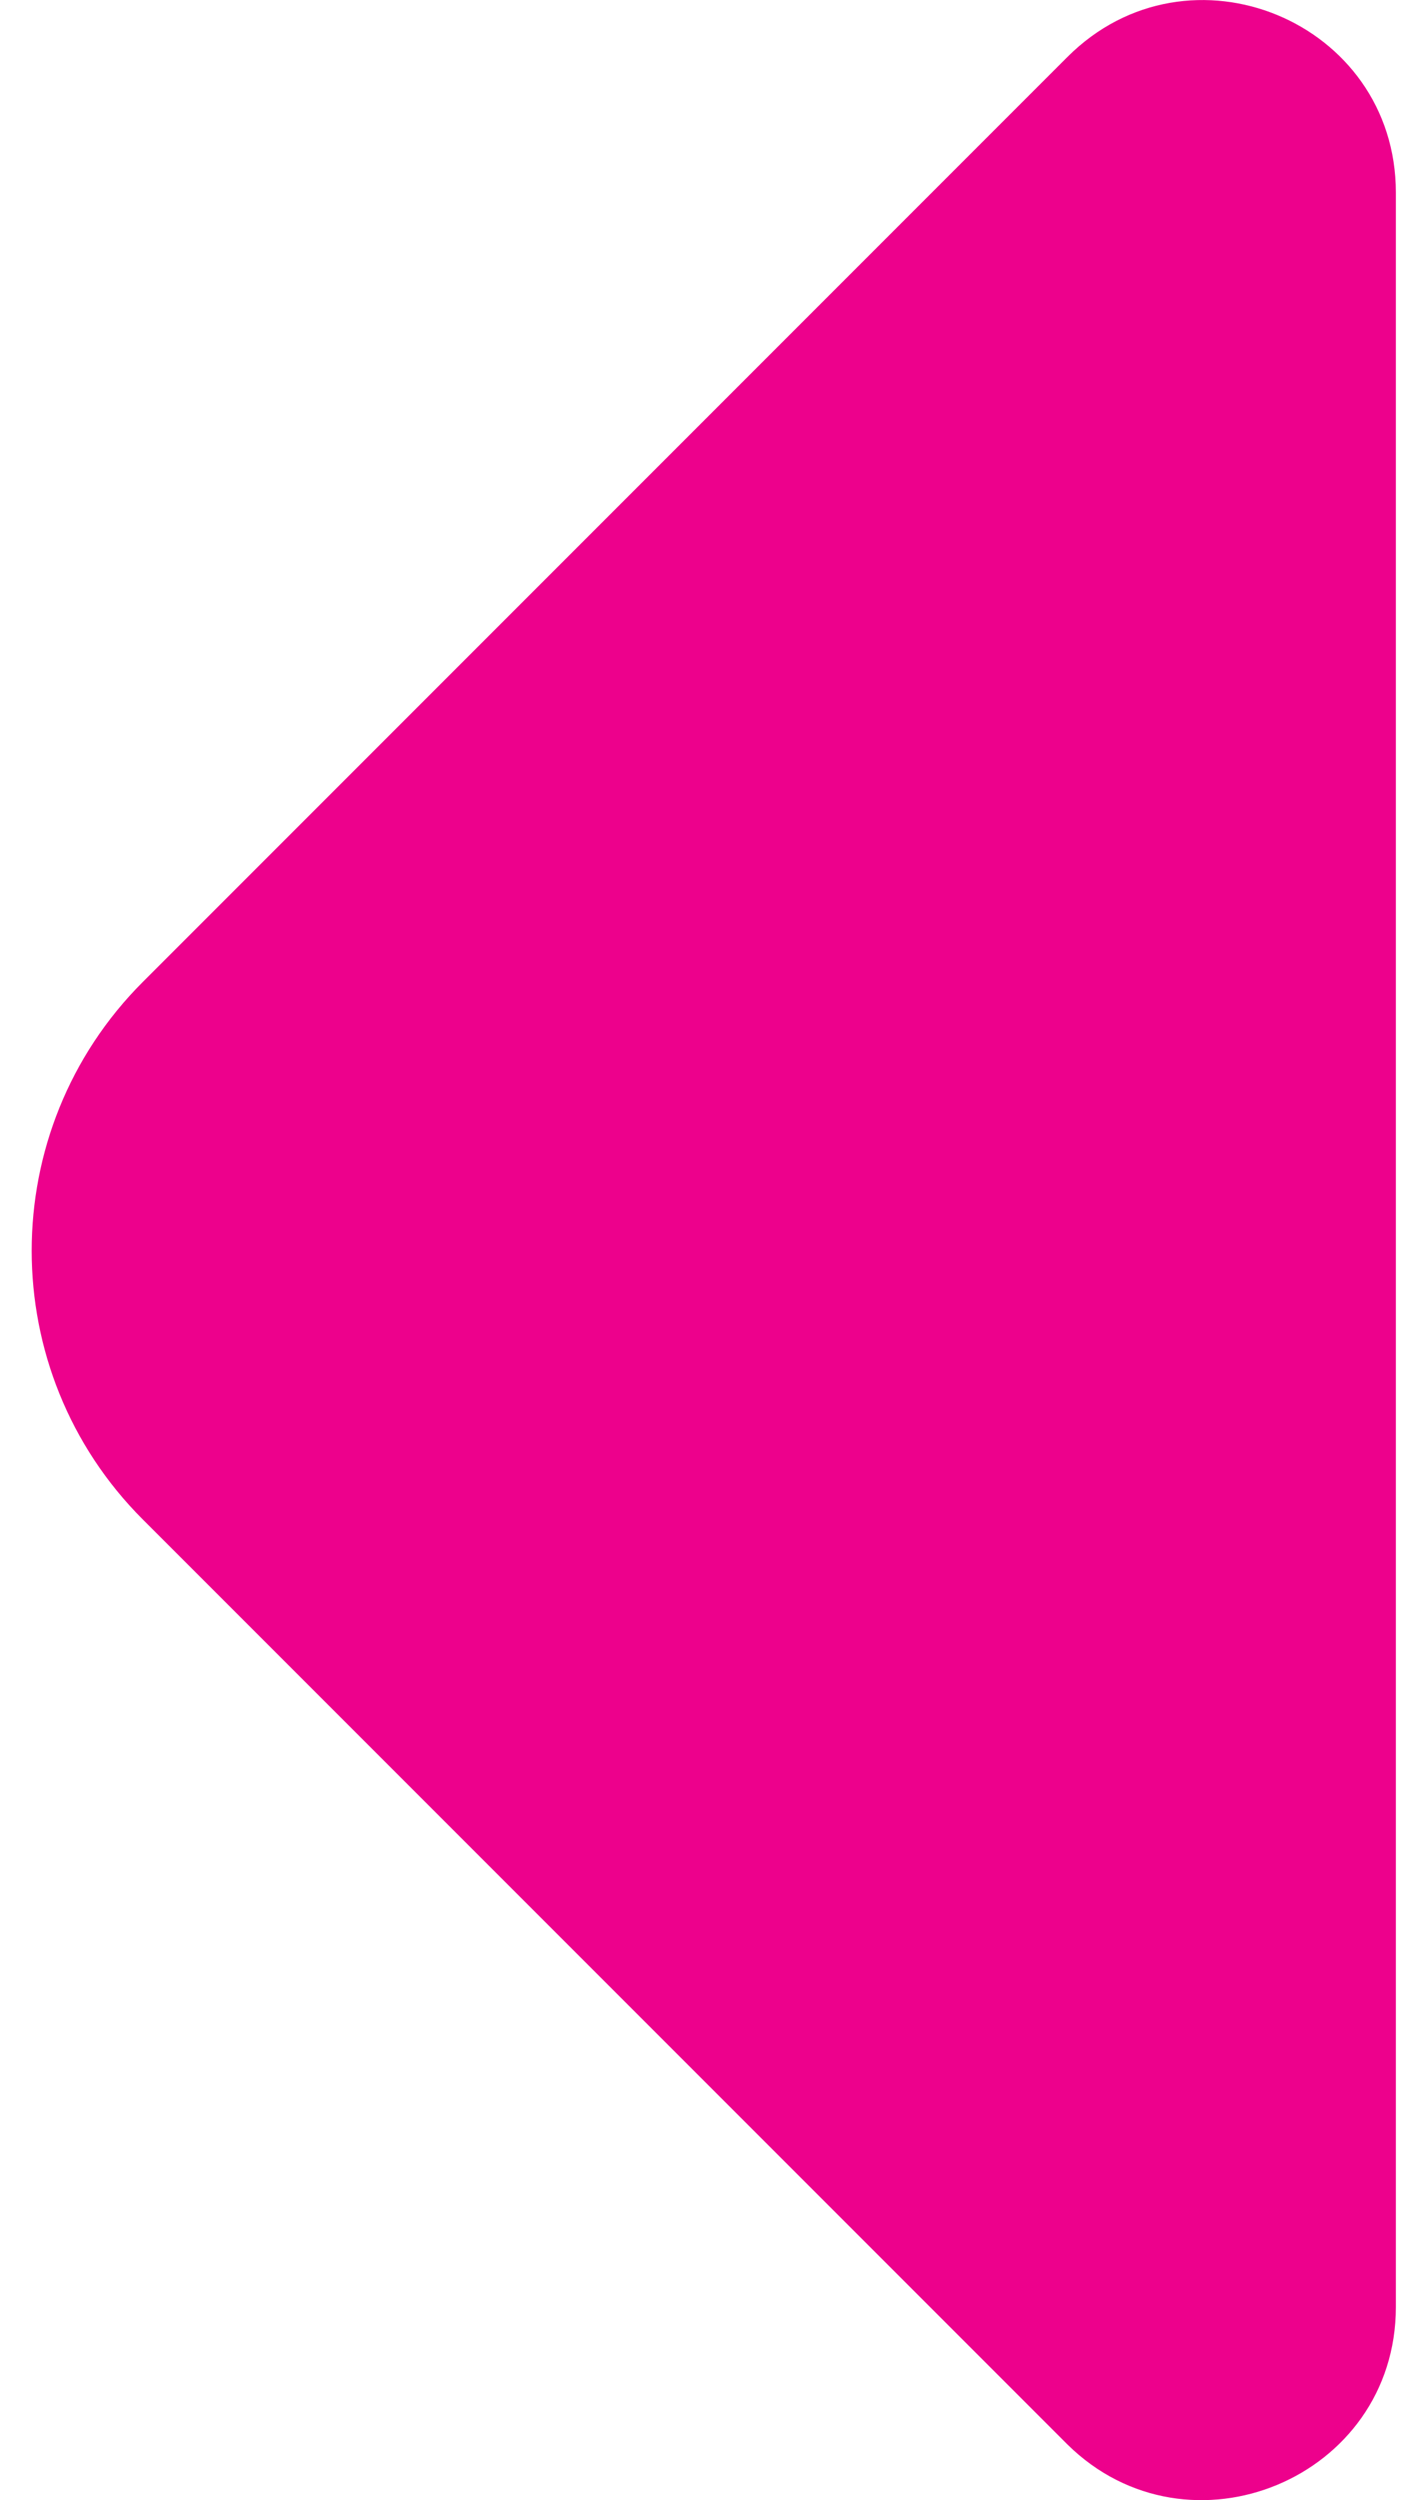 <svg width="8" height="14" viewBox="0 0 8 14" fill="none" xmlns="http://www.w3.org/2000/svg">
<path d="M7.82 12.919L7.82 6.689L7.82 1.079C7.82 0.119 6.66 -0.361 5.98 0.319L0.8 5.499C-0.03 6.329 -0.03 7.679 0.8 8.509L2.77 10.479L5.98 13.689C6.66 14.359 7.82 13.879 7.82 12.919Z" fill="#ED018C"/>
</svg>
